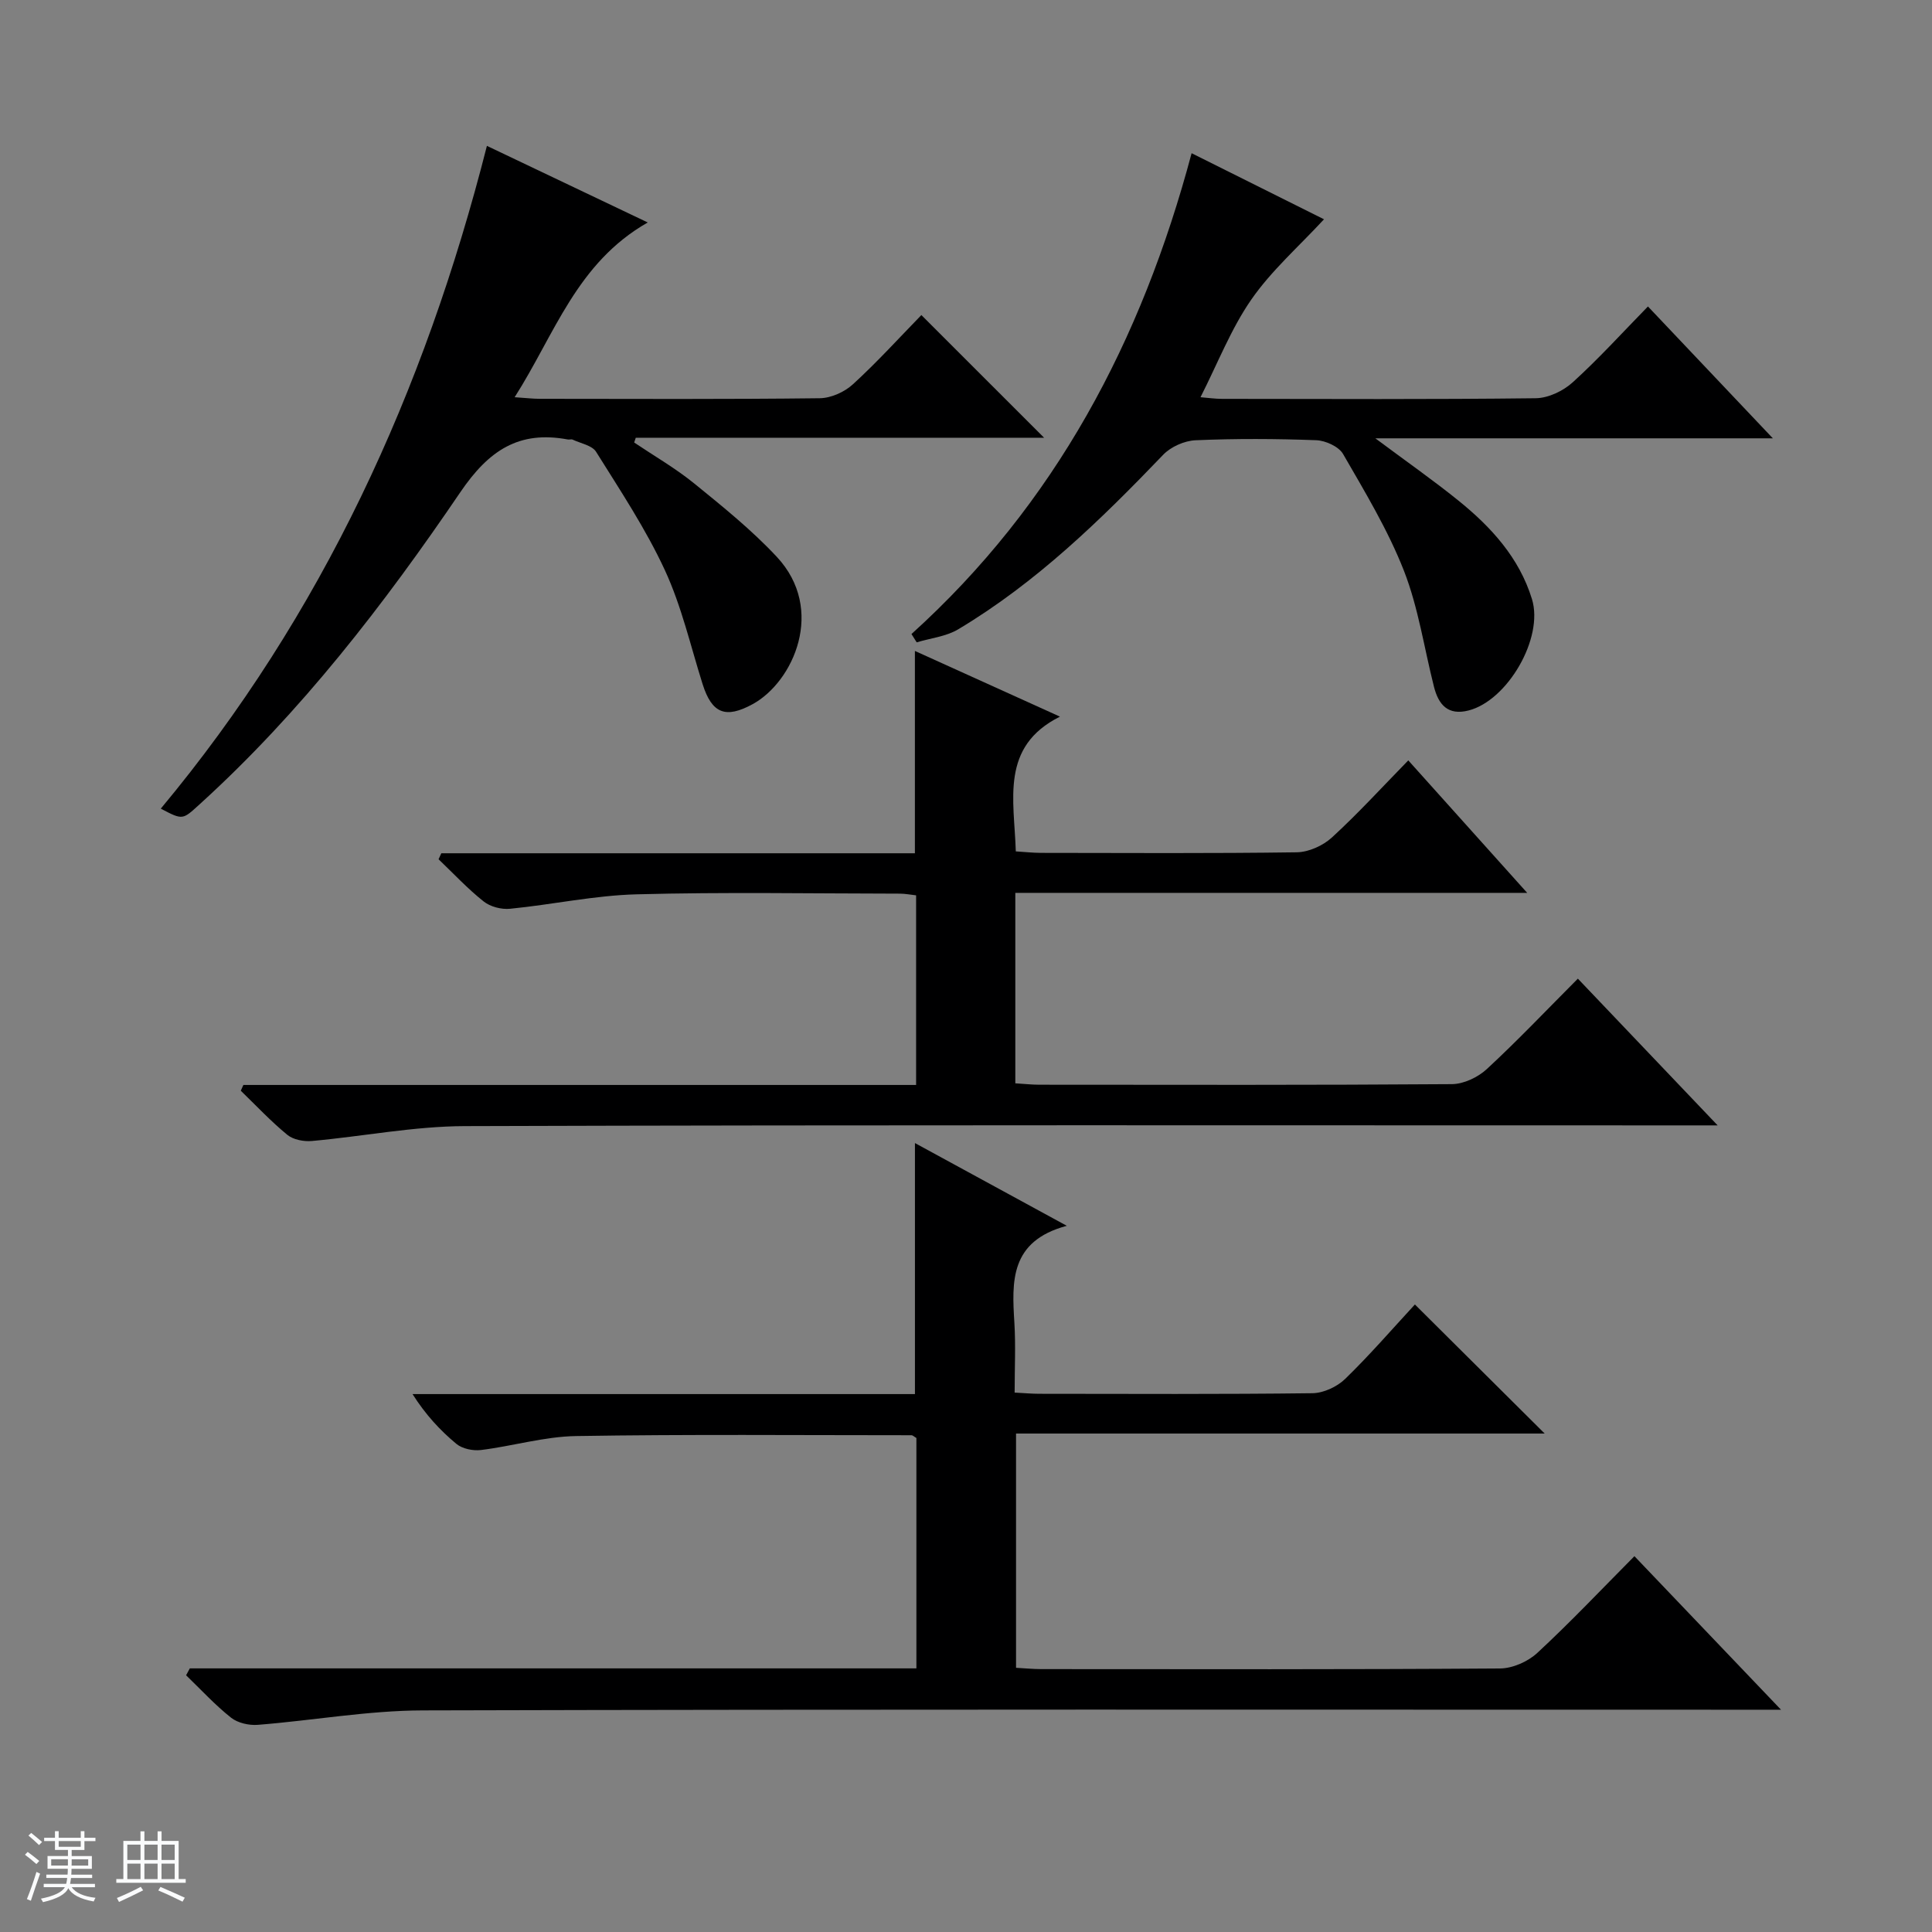 <svg enable-background="new 0 0 400 400" viewBox="0 0 400 400" xmlns="http://www.w3.org/2000/svg"><rect x="0" y="0" width="400" height="400" fill="#808080" stroke="none"/><path d="m5.17 384 .56-.58c.85.61 1.65 1.24 2.4 1.87l-.59.64c-.84-.73-1.63-1.38-2.37-1.93m1.22 9.53-.82-.34c.71-1.76 1.37-3.64 1.98-5.63.24.13.5.25.76.36-.6 1.67-1.24 3.54-1.92 5.61m-.5-13.5.57-.54c.56.44 1.31 1.06 2.26 1.87l-.64.64c-.68-.66-1.41-1.32-2.19-1.97m3.25.46h2.24v-1.36h.77v1.36h4.57v-1.36h.76v1.36h2.28v.69h-2.28v1.84h-2.64v1.26h4.18v2.64h-4.21c0 .45-.02.86-.05 1.21h4.32v.69h-4.38c-.04.34-.1.75-.19 1.22h5.15v.69h-4.82c.87 1.19 2.51 1.92 4.93 2.19-.17.31-.3.57-.37.76-2.77-.49-4.52-1.41-5.26-2.76-.56 1.26-2.3 2.23-5.24 2.9-.12-.24-.26-.48-.43-.72 2.73-.55 4.38-1.34 4.96-2.38h-4.38v-.69h4.65c.1-.38.17-.79.21-1.22h-4.32v-.69h4.4c.03-.34.05-.75.05-1.21h-4.2v-2.64h4.23v-1.26h-2.69v-1.84h-2.24zm1.46 4.46v1.29h3.45c.01-.4.02-.57.01-.53v-.32-.45h-3.46zm1.55-2.59h4.57v-1.19h-4.57zm6.11 2.59h-3.42v.77c-.01.19-.01.37-.02.53h3.44z" fill="#fafbfc"/><path d="m32.63 379.16h.82v1.98h3.54v7.89h1.46v.78h-14.37v-.78h1.46v-7.89h3.54v-1.98h.82v1.98h2.73zm-3.49 11.48.5.73c-1.61.82-3.28 1.63-5 2.41-.13-.27-.28-.55-.44-.82 1.75-.72 3.4-1.49 4.94-2.32m-2.78-5.55h2.73v-3.18h-2.73zm0 3.95h2.73v-3.2h-2.73zm3.54-3.95h2.73v-3.18h-2.73zm0 3.95h2.73v-3.2h-2.73zm7.89 4.68c-1.84-.92-3.51-1.7-5.02-2.32l.45-.73c1.89.8 3.57 1.55 5.04 2.23zm-1.62-11.81h-2.73v3.18h2.73zm-2.73 7.13h2.73v-3.2h-2.73v3.19z" fill="#fafbfc"/><g fill="#000001"><path d="m39.3 345.42h150.43c0-16.28 0-32.04 0-47.7-.47-.27-.75-.57-1.02-.57-23.15 0-46.31-.21-69.46.17-6.57.11-13.09 2.08-19.67 2.89-1.65.2-3.86-.25-5.09-1.27-3.39-2.81-6.41-6.09-9.08-10.31h104.02c0-17.54 0-34.42 0-51.97 10.17 5.54 20.17 10.99 31.44 17.13-11.83 3.17-11.38 11.55-10.85 20.13.28 4.63.05 9.3.05 14.4 1.93.1 3.55.25 5.17.25 18.83.02 37.65.11 56.48-.12 2.3-.03 5.1-1.33 6.78-2.96 5.11-4.96 9.78-10.37 14.44-15.41 8.98 8.93 17.7 17.6 26.87 26.72-36.55 0-72.86 0-109.45 0v48.5c1.71.09 3.47.27 5.23.27 31.66.02 63.31.09 94.97-.13 2.61-.02 5.78-1.42 7.72-3.22 6.83-6.32 13.23-13.1 20.11-20.03 10.01 10.49 19.73 20.67 30.35 31.79-3.01 0-4.9 0-6.8 0-91.47 0-182.94-.11-274.4.14-11.39.03-22.77 2.09-34.17 2.99-1.82.14-4.14-.38-5.53-1.48-3.33-2.64-6.24-5.82-9.31-8.78.24-.46.5-.94.77-1.43z"/><path d="m210.21 184.86v39.43c1.7.1 3.3.28 4.89.29 28.5.02 56.99.09 85.49-.12 2.46-.02 5.41-1.42 7.25-3.13 6.35-5.87 12.32-12.17 18.84-18.71 9.48 9.95 18.8 19.73 28.94 30.38-3.07 0-4.99 0-6.91 0-84.16 0-168.32-.12-252.47.15-10.56.03-21.1 2.13-31.67 3.08-1.67.15-3.85-.26-5.09-1.28-3.41-2.8-6.45-6.05-9.63-9.13.18-.4.36-.79.54-1.19h139.28c0-13.43 0-26.19 0-39.26-1.17-.13-2.28-.35-3.38-.35-18.16-.02-36.34-.35-54.49.14-8.75.23-17.44 2.13-26.19 2.99-1.79.18-4.09-.41-5.47-1.51-3.33-2.64-6.25-5.79-9.34-8.74.19-.41.38-.82.57-1.24h98.05c0-14.24 0-27.79 0-41.89 10 4.53 19.91 9.02 30.03 13.6-12.42 6.22-9.46 17.19-9.14 27.9 1.69.1 3.43.3 5.18.31 17.66.02 35.33.13 52.99-.12 2.47-.04 5.43-1.37 7.28-3.07 5.39-4.94 10.34-10.36 15.81-15.96 8.17 9.1 16.01 17.83 24.62 27.43-35.88 0-70.72 0-105.98 0z"/><path d="m106.55 82.24c2.32.15 3.76.33 5.2.33 19.33.02 38.65.11 57.97-.12 2.33-.03 5.12-1.28 6.86-2.88 5.02-4.59 9.61-9.65 14.18-14.34 8.66 8.66 16.88 16.88 25.41 25.4-28.23 0-56.38 0-84.54 0-.11.33-.22.66-.33.99 4.15 2.79 8.53 5.31 12.4 8.45 5.92 4.81 11.93 9.65 17.12 15.21 10.18 10.9 3.45 25.88-4.98 30.5-5.61 3.07-8.45 1.96-10.38-4.16-2.49-7.9-4.35-16.1-7.8-23.56-3.95-8.54-9.23-16.49-14.24-24.51-.83-1.34-3.18-1.74-4.86-2.53-.27-.13-.67.03-.99-.03-10.15-1.89-16.36 2.24-22.26 10.91-15.81 23.26-33 45.57-53.98 64.62-3.54 3.21-3.43 3.33-8.04.9 33.42-40.11 54.58-86.3 67.52-137.22 11.28 5.37 21.8 10.38 33.3 15.86-14.75 8.4-19.25 23.16-27.56 36.18z"/><path d="m188.71 131.27c29.77-26.9 47.65-60.71 58-99.55 9.58 4.78 18.63 9.3 27.41 13.68-5.25 5.68-10.91 10.64-15.07 16.65-4.2 6.06-6.92 13.14-10.5 20.19 1.6.13 3.03.34 4.45.34 21.65.02 43.3.13 64.95-.13 2.61-.03 5.71-1.51 7.68-3.31 5.39-4.89 10.3-10.31 15.56-15.69 8.69 9.17 16.9 17.84 25.86 27.3-27.63 0-54.28 0-82.3 0 6.49 4.84 11.96 8.66 17.15 12.85 6.81 5.49 12.65 11.87 15.28 20.45 2.47 8.06-5.08 21-13.14 23.05-4.28 1.09-6.22-1.23-7.15-4.91-2.04-8.03-3.23-16.37-6.22-24.02-3.3-8.42-8.06-16.3-12.6-24.17-.89-1.55-3.64-2.79-5.57-2.86-8.32-.31-16.66-.35-24.97.01-2.3.1-5.11 1.34-6.7 3-12.94 13.49-26.28 26.48-42.44 36.14-2.51 1.5-5.72 1.83-8.6 2.7-.36-.58-.72-1.15-1.08-1.72z"/></g></svg>